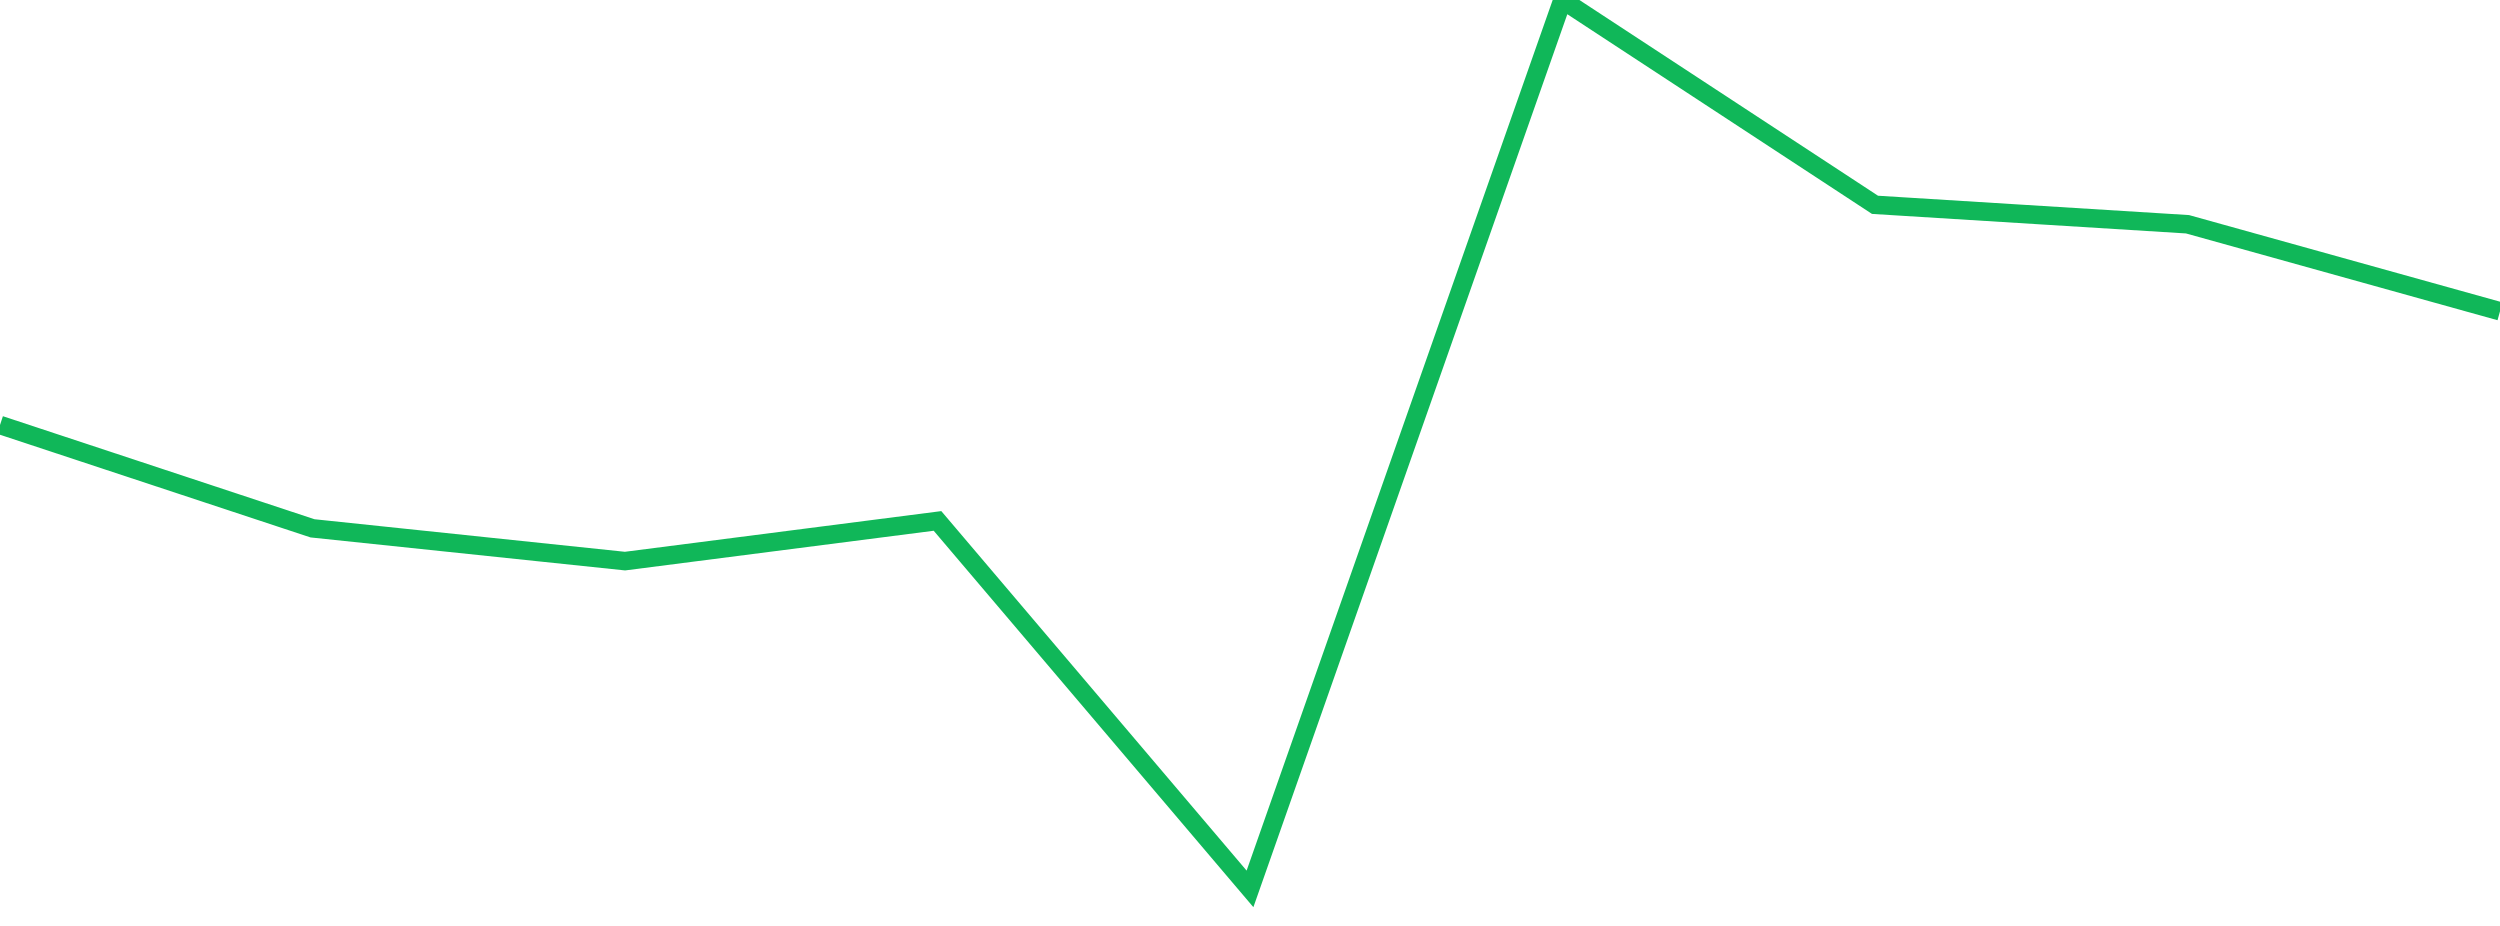 <?xml version="1.0" standalone="no"?>
<!DOCTYPE svg PUBLIC "-//W3C//DTD SVG 1.1//EN" "http://www.w3.org/Graphics/SVG/1.1/DTD/svg11.dtd">
<svg width="135" height="50" viewBox="0 0 135 50" preserveAspectRatio="none" class="sparkline" xmlns="http://www.w3.org/2000/svg"
xmlns:xlink="http://www.w3.org/1999/xlink"><path  class="sparkline--line" d="M 0 22.95 L 0 22.95 L 16.875 28.53 L 33.75 30.3 L 50.625 28.13 L 67.5 48 L 84.375 0 L 101.25 11.06 L 118.125 12.11 L 135 16.81" fill="none" stroke-width="1" stroke="#10b759"></path></svg>